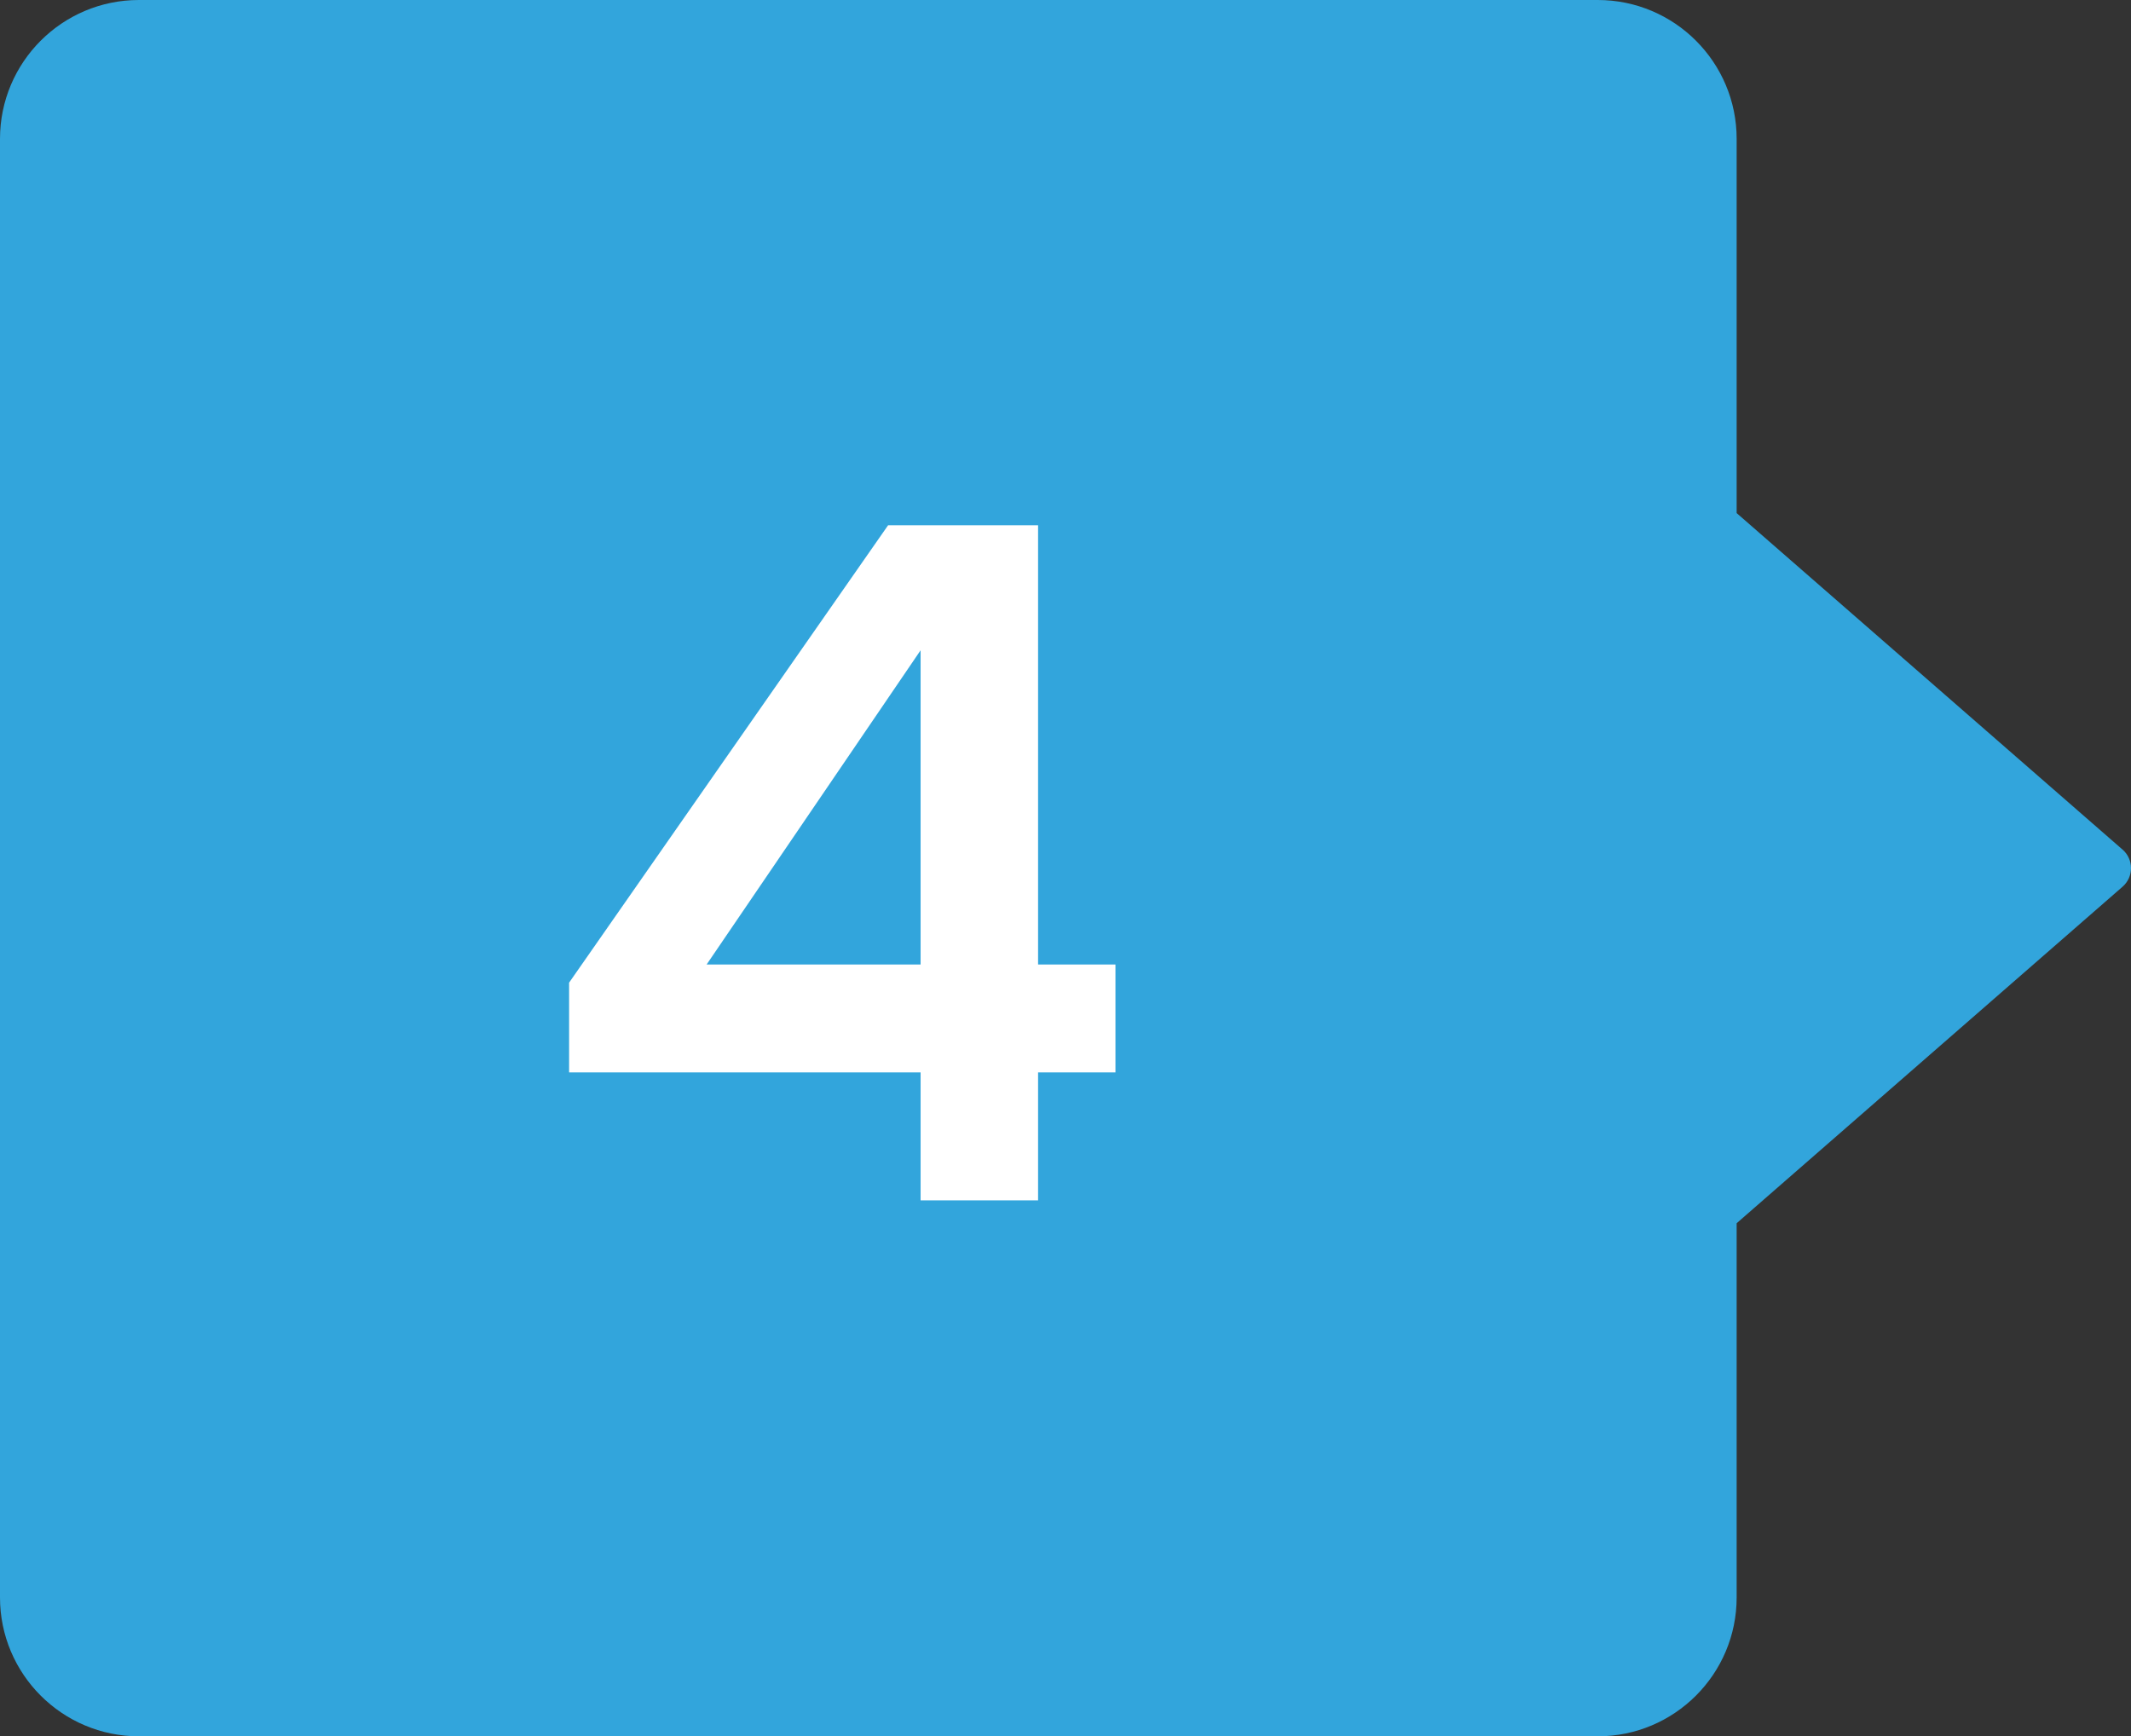 <svg xmlns="http://www.w3.org/2000/svg" id="Layer_1" viewBox="0 0 49.083 40"><rect x="0" y="0" width="49.083" height="40" fill="#333333" stroke="none"/><defs><style>      .st0 {        fill: #32a5dc;      }      .st1 {        fill: #fff;      }    </style></defs><path class="st0" d="M48.888,19.572l-8.888-7.752V3.2c0-1.767-1.433-3.2-3.2-3.2H3.2C1.433,0,0,1.433,0,3.2v33.6c0,1.767,1.433,3.2,3.2,3.2h33.6c1.767,0,3.2-1.433,3.2-3.2v-8.62l8.888-7.752c.26-.227.26-.63,0-.857Z"></path><path class="st1" d="M21.204,14.981v7.238h-4.928l4.928-7.238ZM23.91,27.653v-2.948h1.782v-2.485h-1.782v-10.12h-3.454l-7.348,10.538v2.067h8.096v2.948h2.706Z"></path></svg>
